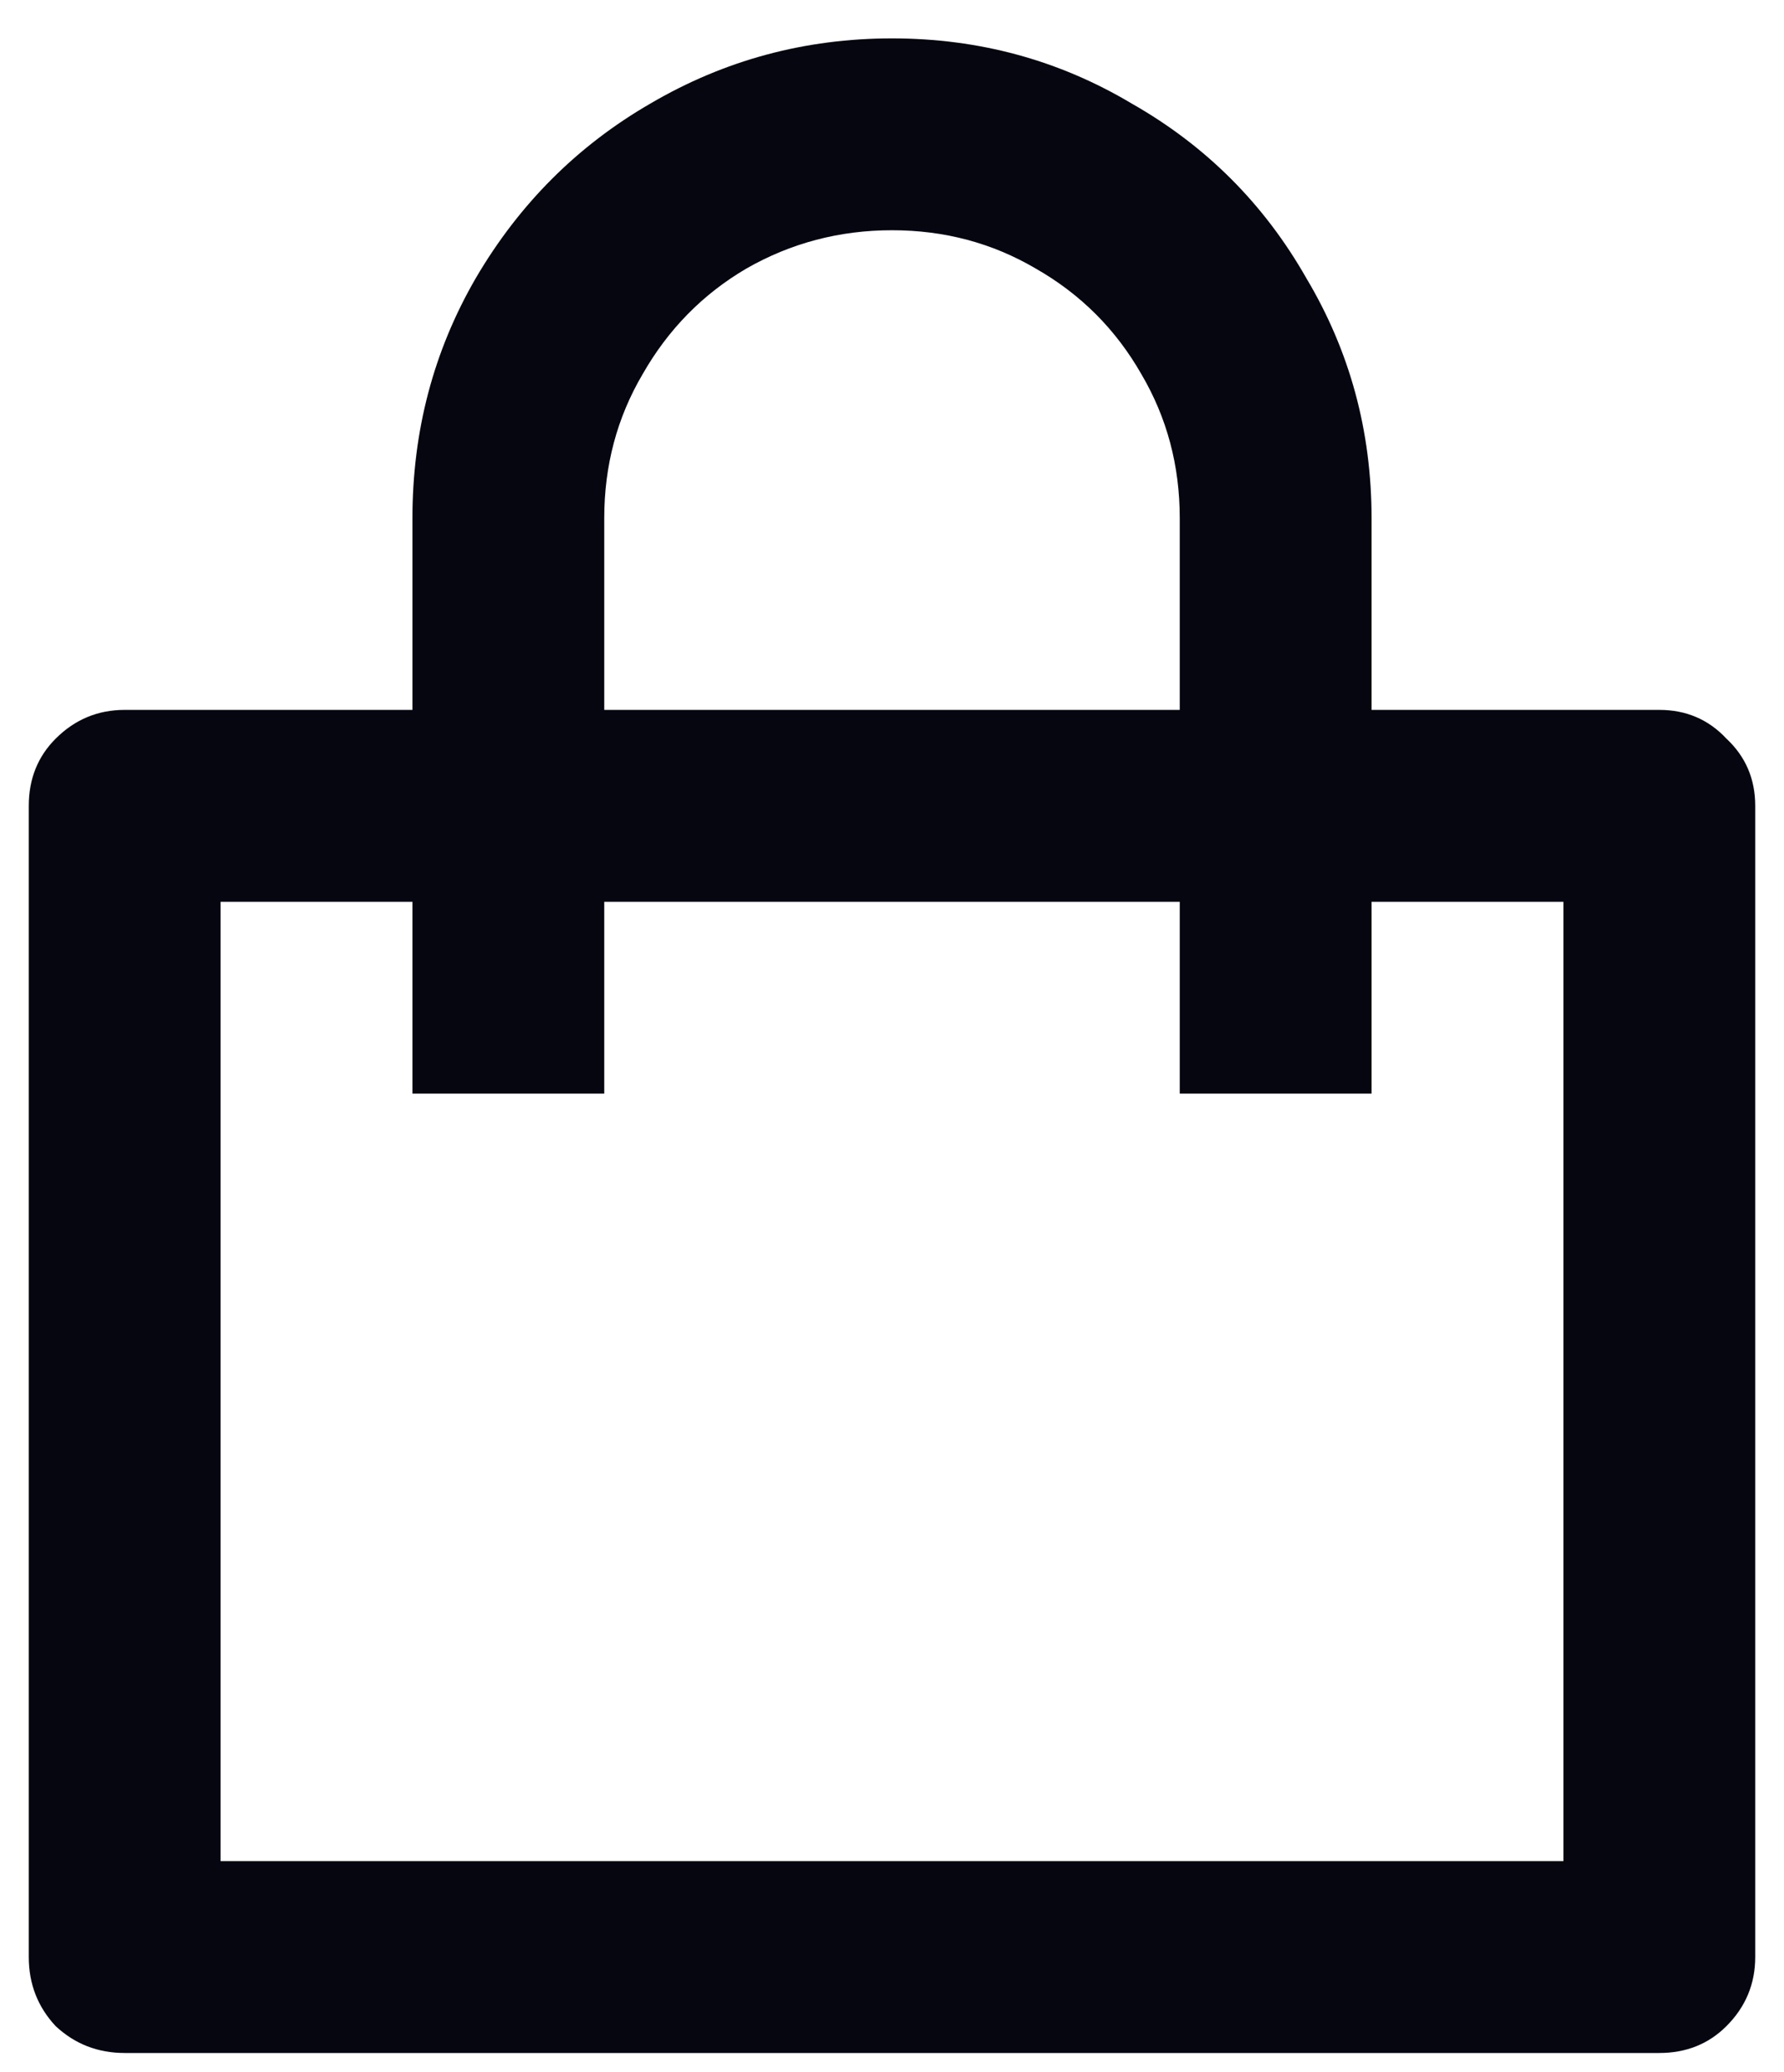 <svg width="31" height="36" viewBox="0 0 31 36" fill="none" xmlns="http://www.w3.org/2000/svg">
<path d="M7.167 12.333V9C7.167 7.489 7.533 6.1 8.267 4.833C9.022 3.544 10.033 2.533 11.3 1.8C12.589 1.044 13.989 0.667 15.5 0.667C17.011 0.667 18.4 1.044 19.667 1.8C20.956 2.533 21.967 3.544 22.7 4.833C23.456 6.1 23.833 7.489 23.833 9V12.333H28.833C29.3 12.333 29.689 12.5 30 12.833C30.333 13.144 30.5 13.533 30.5 14V34C30.5 34.467 30.333 34.867 30 35.2C29.689 35.511 29.3 35.667 28.833 35.667H2.167C1.7 35.667 1.3 35.511 0.967 35.2C0.656 34.867 0.5 34.467 0.5 34V14C0.5 13.533 0.656 13.144 0.967 12.833C1.3 12.5 1.7 12.333 2.167 12.333H7.167ZM7.167 15.667H3.833V32.333H27.167V15.667H23.833V19H20.5V15.667H10.5V19H7.167V15.667ZM10.5 12.333H20.5V9C20.5 8.089 20.278 7.256 19.833 6.5C19.389 5.722 18.778 5.111 18 4.667C17.244 4.222 16.411 4 15.5 4C14.589 4 13.744 4.222 12.967 4.667C12.211 5.111 11.611 5.722 11.167 6.5C10.722 7.256 10.5 8.089 10.5 9V12.333Z" fill="#050610"/>
</svg>
